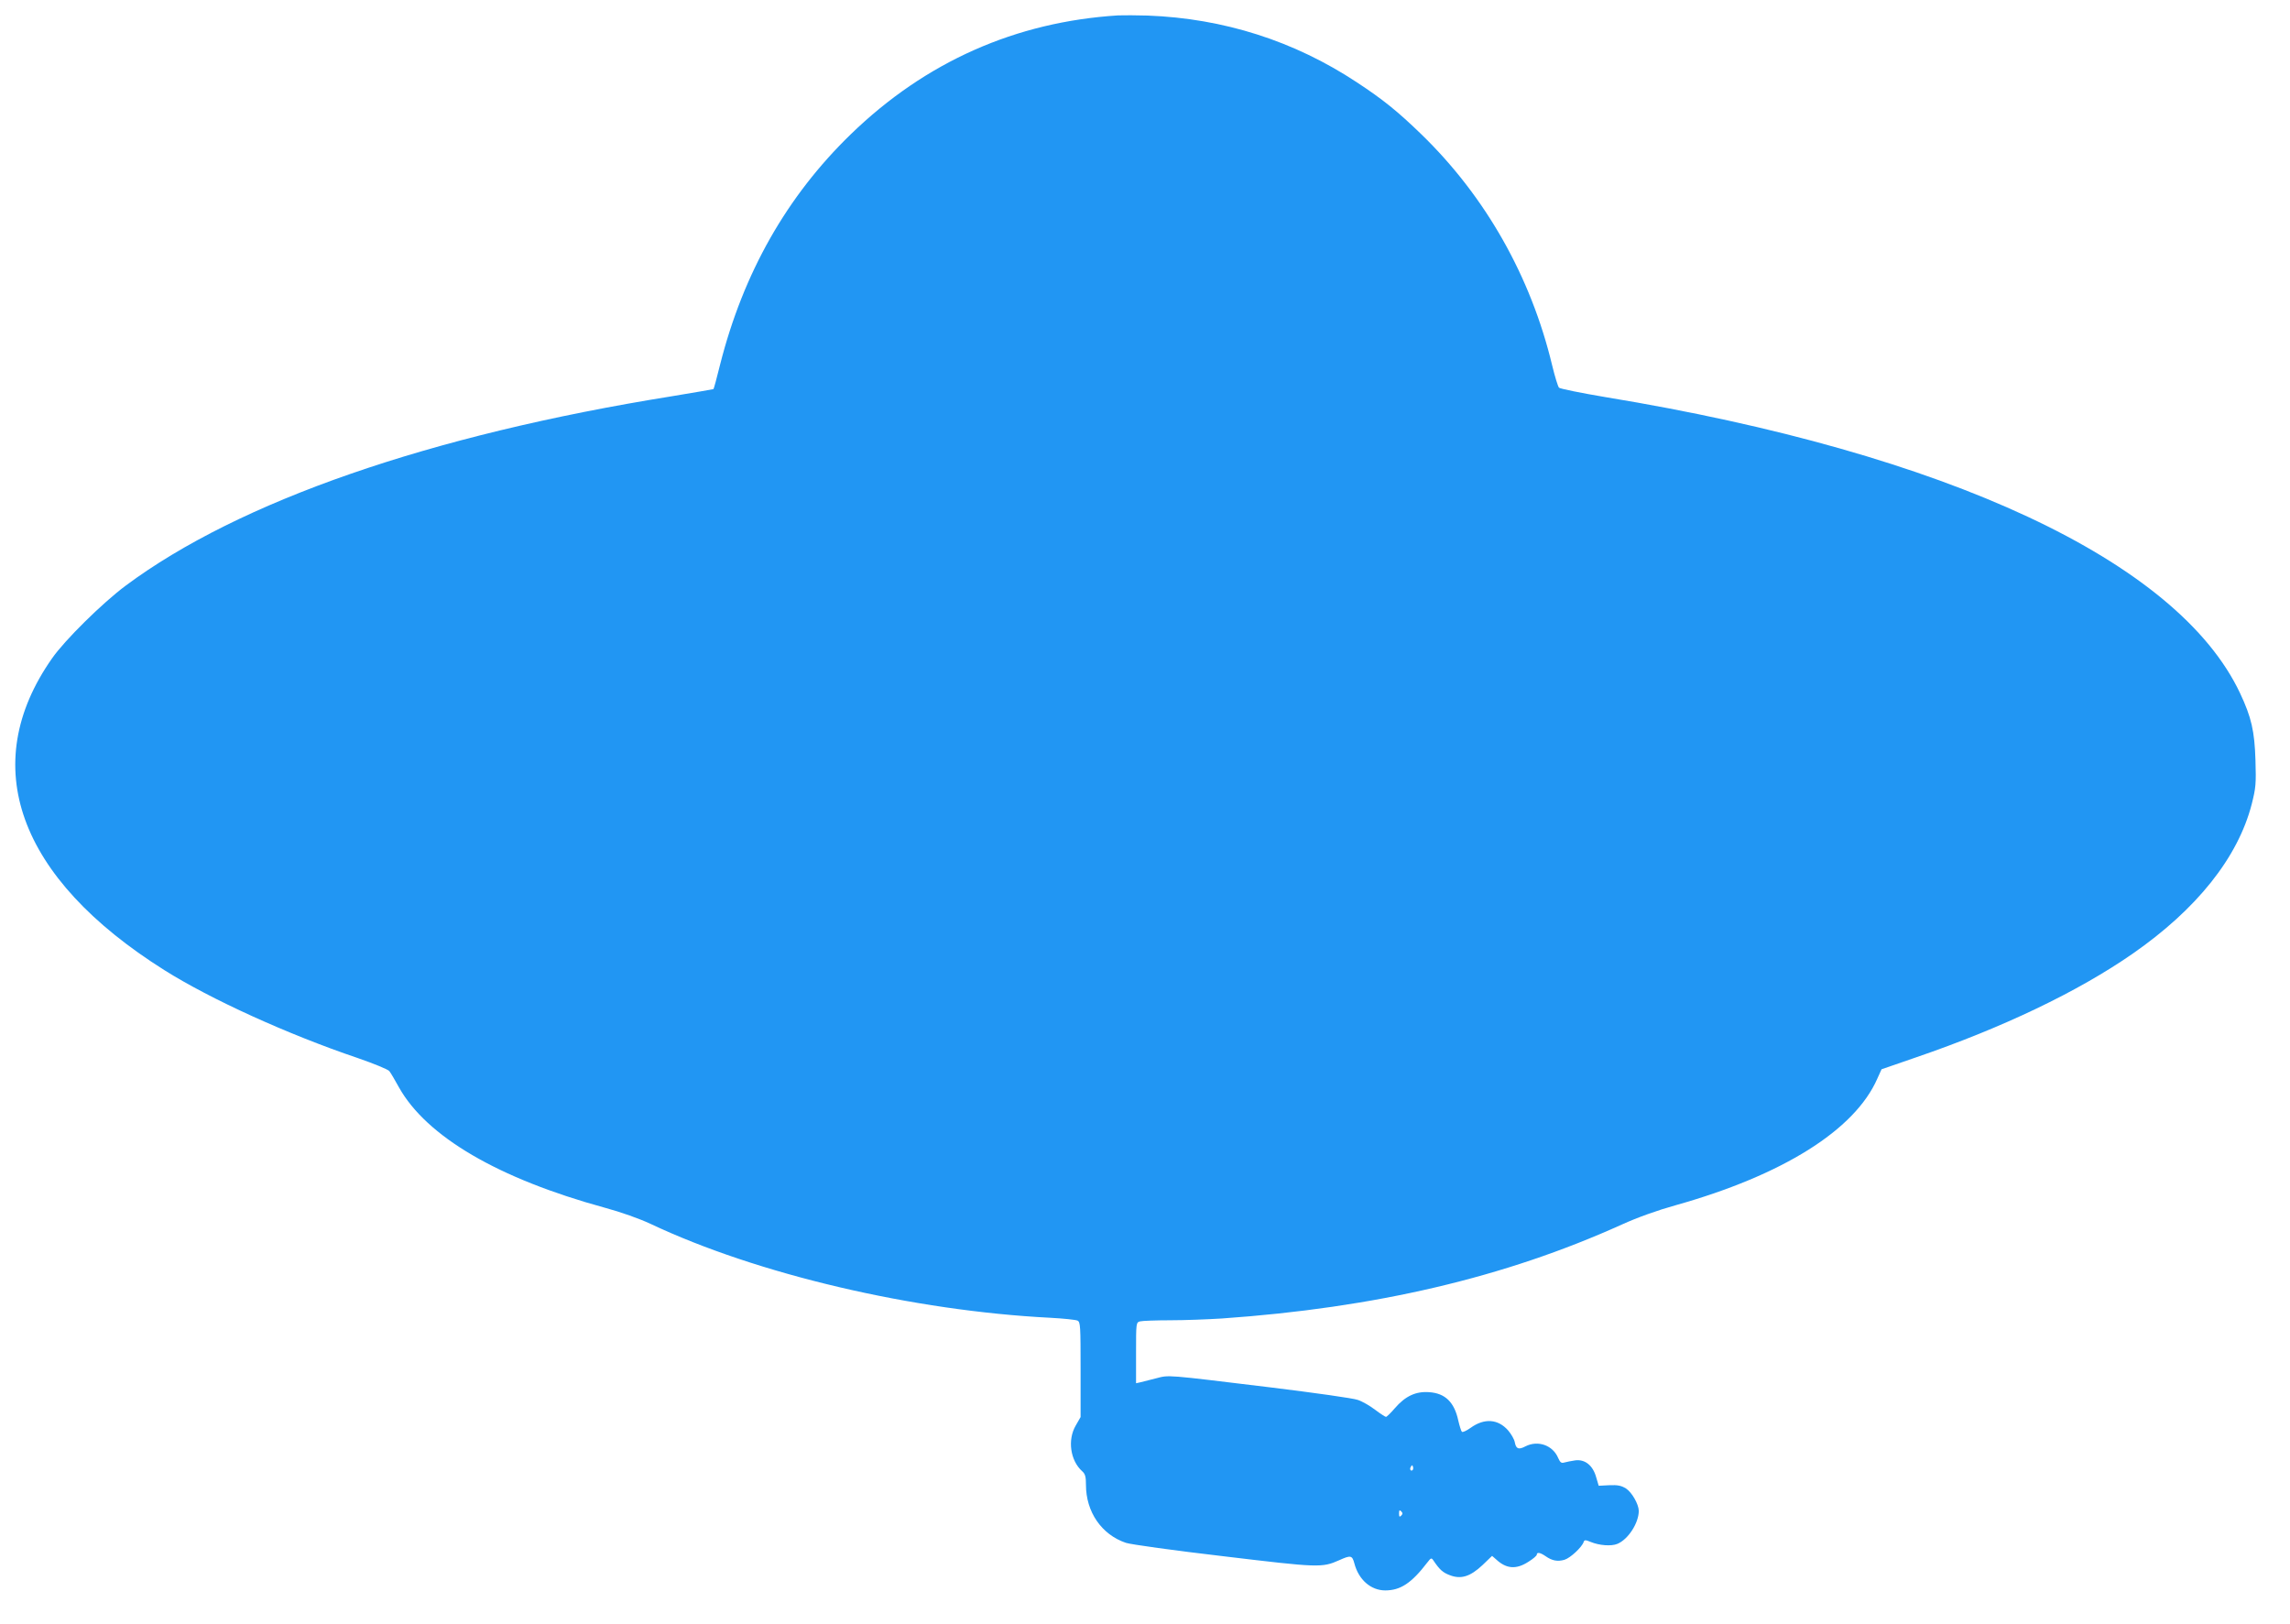 <?xml version="1.0" standalone="no"?>
<!DOCTYPE svg PUBLIC "-//W3C//DTD SVG 20010904//EN"
 "http://www.w3.org/TR/2001/REC-SVG-20010904/DTD/svg10.dtd">
<svg version="1.0" xmlns="http://www.w3.org/2000/svg"
 width="1280pt" height="908pt" viewBox="0 0 1280 908"
 preserveAspectRatio="xMidYMid meet">
<g transform="translate(0,908) scale(0.1,-0.1)"
fill="#2196f3" stroke="none">
<path d="M6250 8994 c-573 -36 -1076 -259 -1494 -664 -358 -347 -601 -775
-731 -1288 -18 -74 -35 -135 -37 -137 -2 -1 -106 -19 -233 -40 -1353 -217
-2419 -587 -3053 -1059 -130 -97 -340 -304 -411 -406 -419 -597 -192 -1227
628 -1743 259 -163 690 -359 1080 -491 90 -31 170 -64 177 -73 8 -10 32 -51
54 -91 154 -275 555 -510 1151 -673 89 -24 193 -61 255 -90 597 -282 1468
-486 2234 -525 74 -4 143 -11 153 -16 16 -8 17 -31 17 -274 l0 -265 -27 -47
c-47 -80 -31 -196 36 -256 17 -15 21 -31 21 -76 0 -151 87 -278 223 -324 26
-9 271 -43 545 -75 534 -64 551 -65 648 -22 64 29 72 27 84 -17 24 -93 93
-152 173 -152 85 0 147 41 235 156 21 27 23 28 35 10 34 -50 51 -66 91 -81 62
-24 114 -8 183 57 l53 51 23 -20 c57 -53 112 -57 180 -13 26 16 47 34 47 40 0
15 19 12 48 -8 37 -26 67 -32 106 -21 32 9 98 70 108 100 4 12 10 12 39 0 49
-20 115 -25 149 -11 61 25 120 117 120 185 -1 38 -39 104 -72 125 -26 16 -46
20 -93 18 l-59 -3 -14 47 c-18 66 -62 102 -117 95 -22 -3 -49 -9 -61 -12 -17
-5 -23 0 -34 24 -30 73 -114 102 -184 66 -38 -20 -52 -14 -59 23 -3 17 -20 46
-37 66 -57 65 -134 70 -211 14 -23 -16 -44 -26 -48 -21 -4 4 -13 33 -20 63
-22 102 -73 152 -162 158 -75 6 -134 -22 -192 -89 -23 -27 -46 -49 -50 -49 -4
0 -32 18 -61 40 -29 22 -72 47 -97 55 -24 9 -244 40 -489 70 -594 72 -563 70
-640 50 -36 -9 -75 -19 -87 -22 l-23 -5 0 170 c0 168 0 170 23 176 12 3 87 6
167 6 80 0 210 5 290 10 858 60 1580 229 2235 525 88 40 200 80 301 108 598
168 1001 420 1127 707 l24 53 194 67 c484 166 902 366 1208 578 359 249 590
538 667 837 23 91 25 113 21 245 -5 164 -23 241 -86 375 -348 739 -1637 1341
-3546 1655 -137 23 -255 47 -261 53 -6 7 -23 62 -38 124 -119 497 -373 945
-732 1293 -131 127 -214 194 -360 290 -350 231 -744 357 -1169 373 -60 2 -135
2 -165 1z m1646 -8131 c-10 -10 -19 5 -10 18 6 11 8 11 12 0 2 -7 1 -15 -2
-18z m-64 -255 c-9 -9 -12 -7 -12 12 0 19 3 21 12 12 9 -9 9 -15 0 -24z"/>
</g>
</svg>
